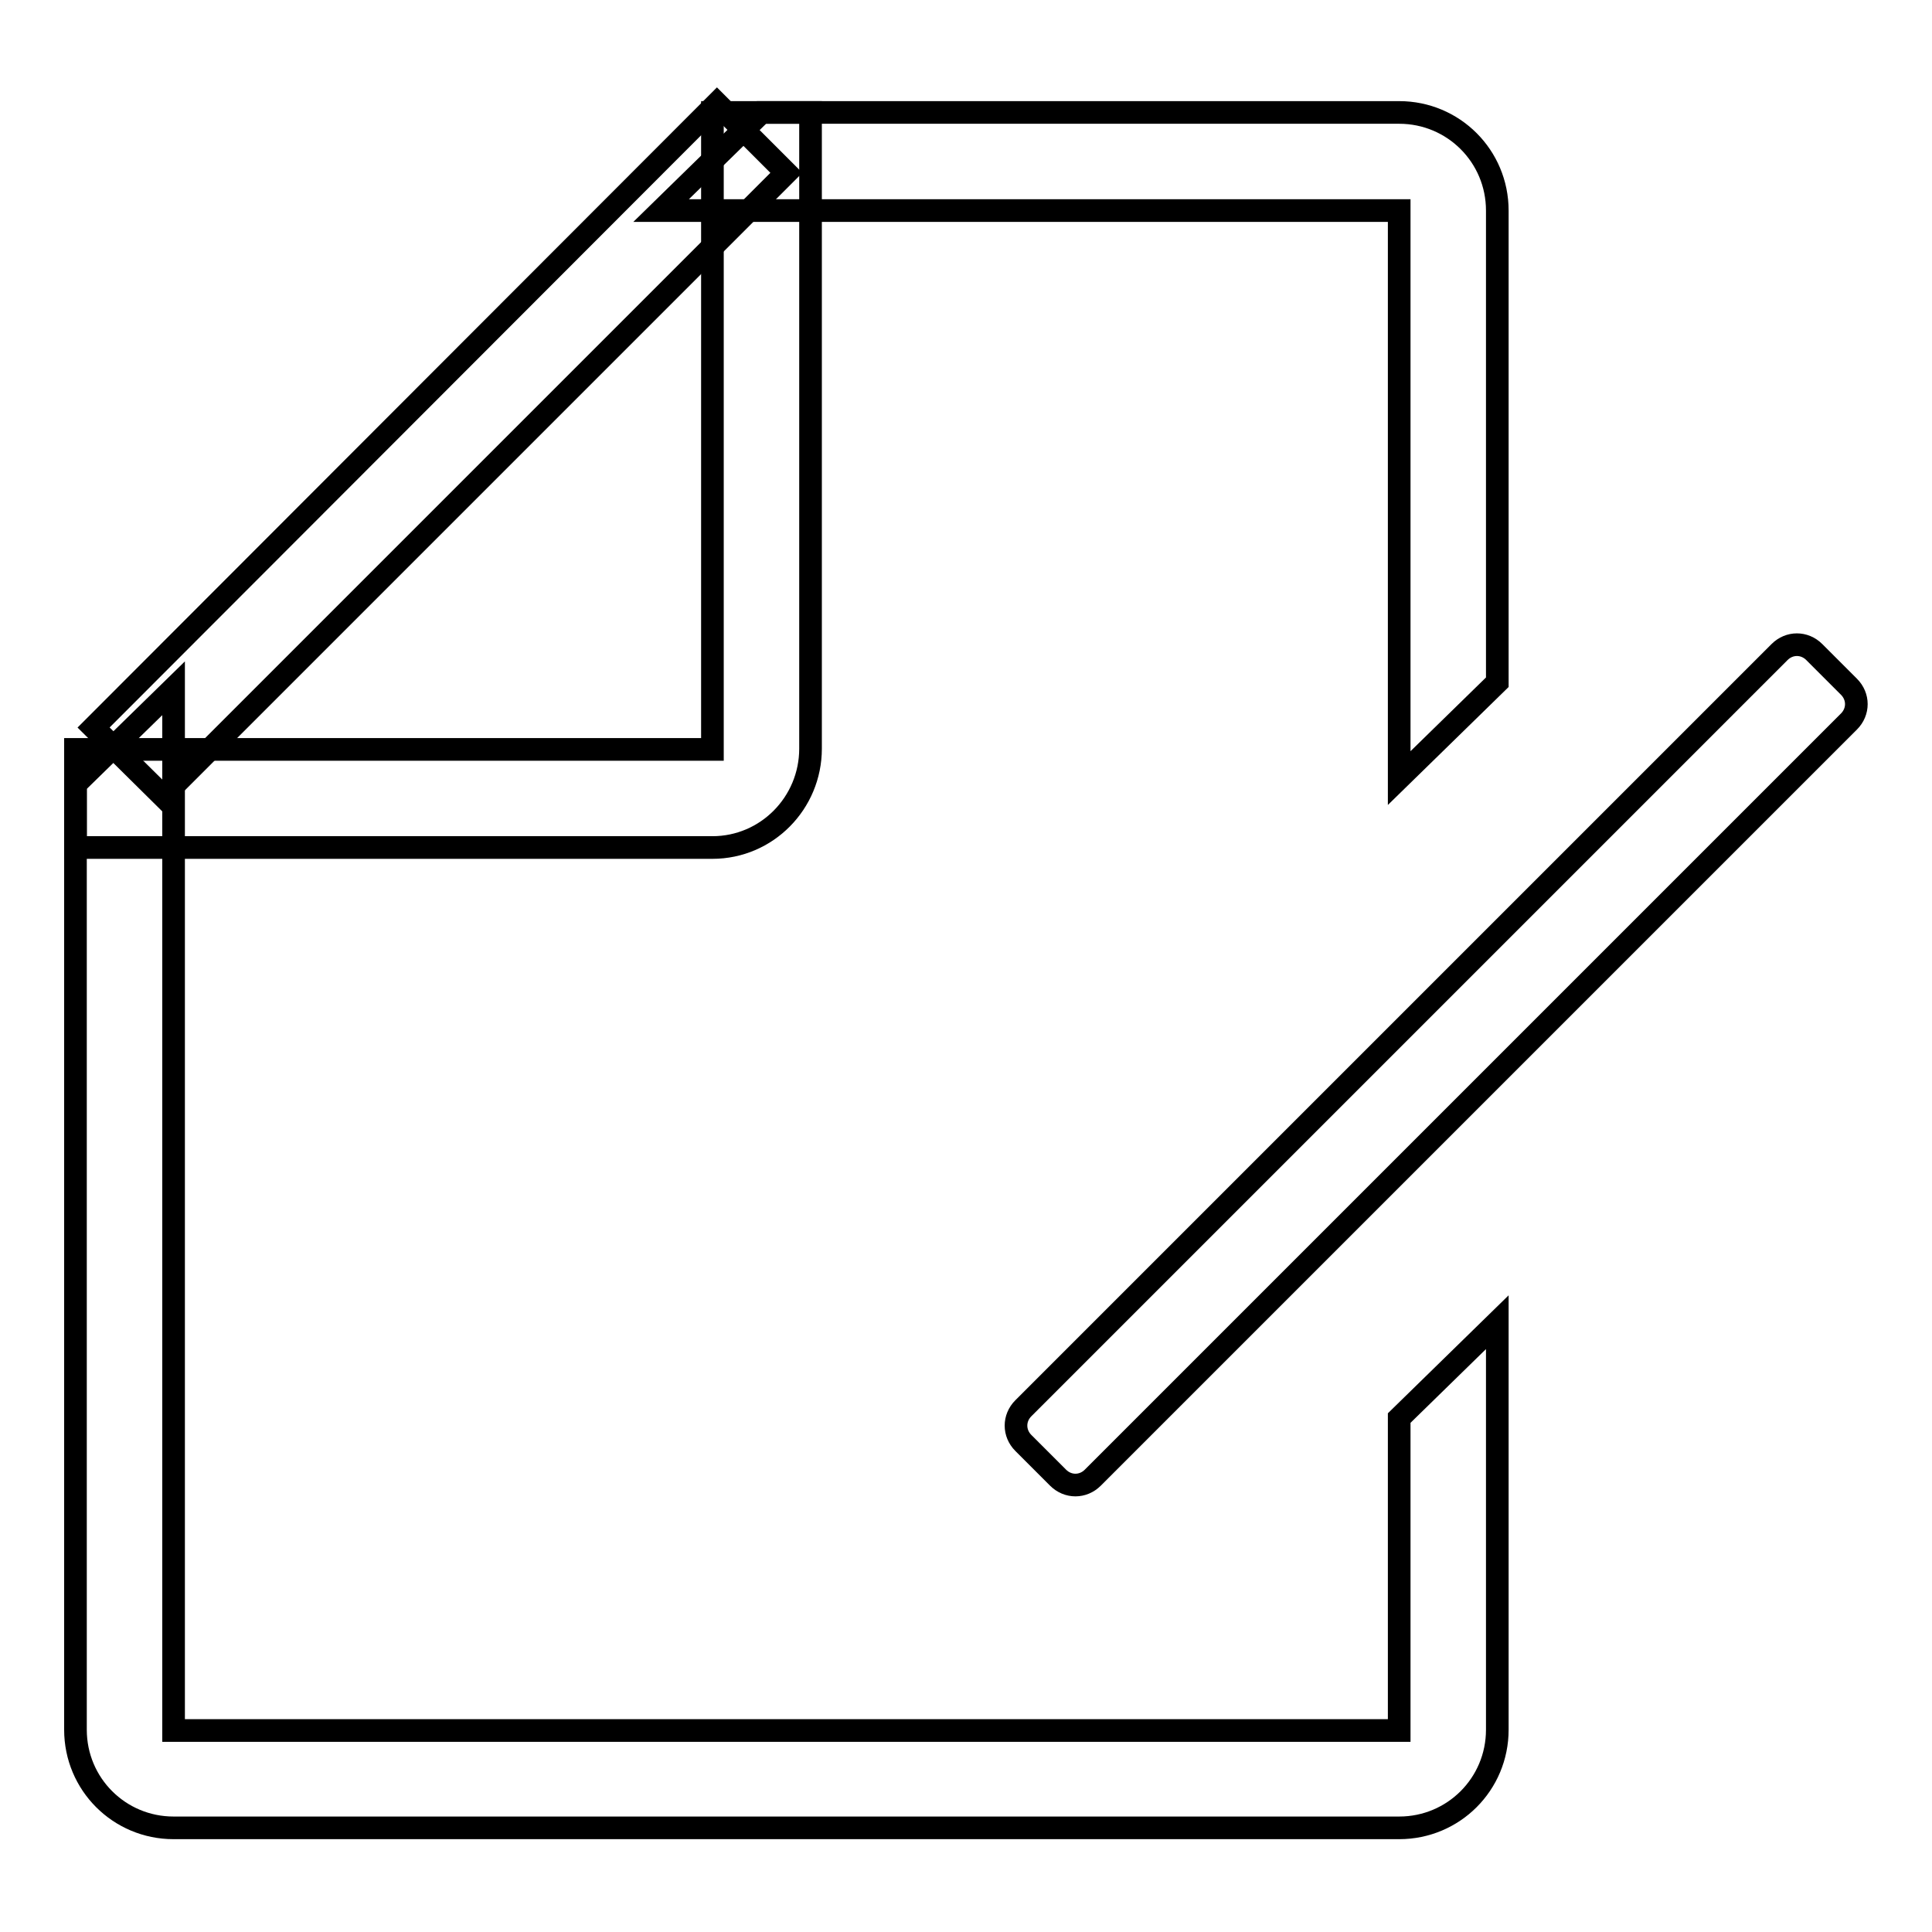 <?xml version="1.0" encoding="utf-8"?>
<!-- Svg Vector Icons : http://www.onlinewebfonts.com/icon -->
<!DOCTYPE svg PUBLIC "-//W3C//DTD SVG 1.1//EN" "http://www.w3.org/Graphics/SVG/1.1/DTD/svg11.dtd">
<svg version="1.1" xmlns="http://www.w3.org/2000/svg" xmlns:xlink="http://www.w3.org/1999/xlink" x="0px" y="0px" viewBox="0 0 256 256" enable-background="new 0 0 256 256" xml:space="preserve">
<g><g><path stroke-width="3" fill-opacity="0" stroke="#000000"  d="M185.4,103.1V27.9H87.6l13.3-13h84.5c7.2,0,13,5.8,13,13v62.5L185.4,103.1z M185.4,187.9l13-12.7v54c0,7.2-5.8,13-13,13H23c-7.2,0-13-5.8-13-13V103.9l13-12.7v138.1h162.4V187.9L185.4,187.9z"/><path stroke-width="3" fill-opacity="0" stroke="#000000"  d="M12.4,96.4L95,13.7l9.2,9.2l-82.6,82.6L12.4,96.4z"/><path stroke-width="3" fill-opacity="0" stroke="#000000"  d="M94.4,112.3H10v-13h84.4V14.9h13v84.3C107.4,106.4,101.6,112.3,94.4,112.3z"/><path stroke-width="3" fill-opacity="0" stroke="#000000"  d="M135.6,186.6L235.8,86.4c1.3-1.3,3.3-1.3,4.6,0L245,91c1.3,1.3,1.3,3.3,0,4.6L144.8,195.8c-1.3,1.3-3.3,1.3-4.6,0l-4.6-4.6C134.3,189.9,134.3,187.9,135.6,186.6z"/></g></g>
</svg>